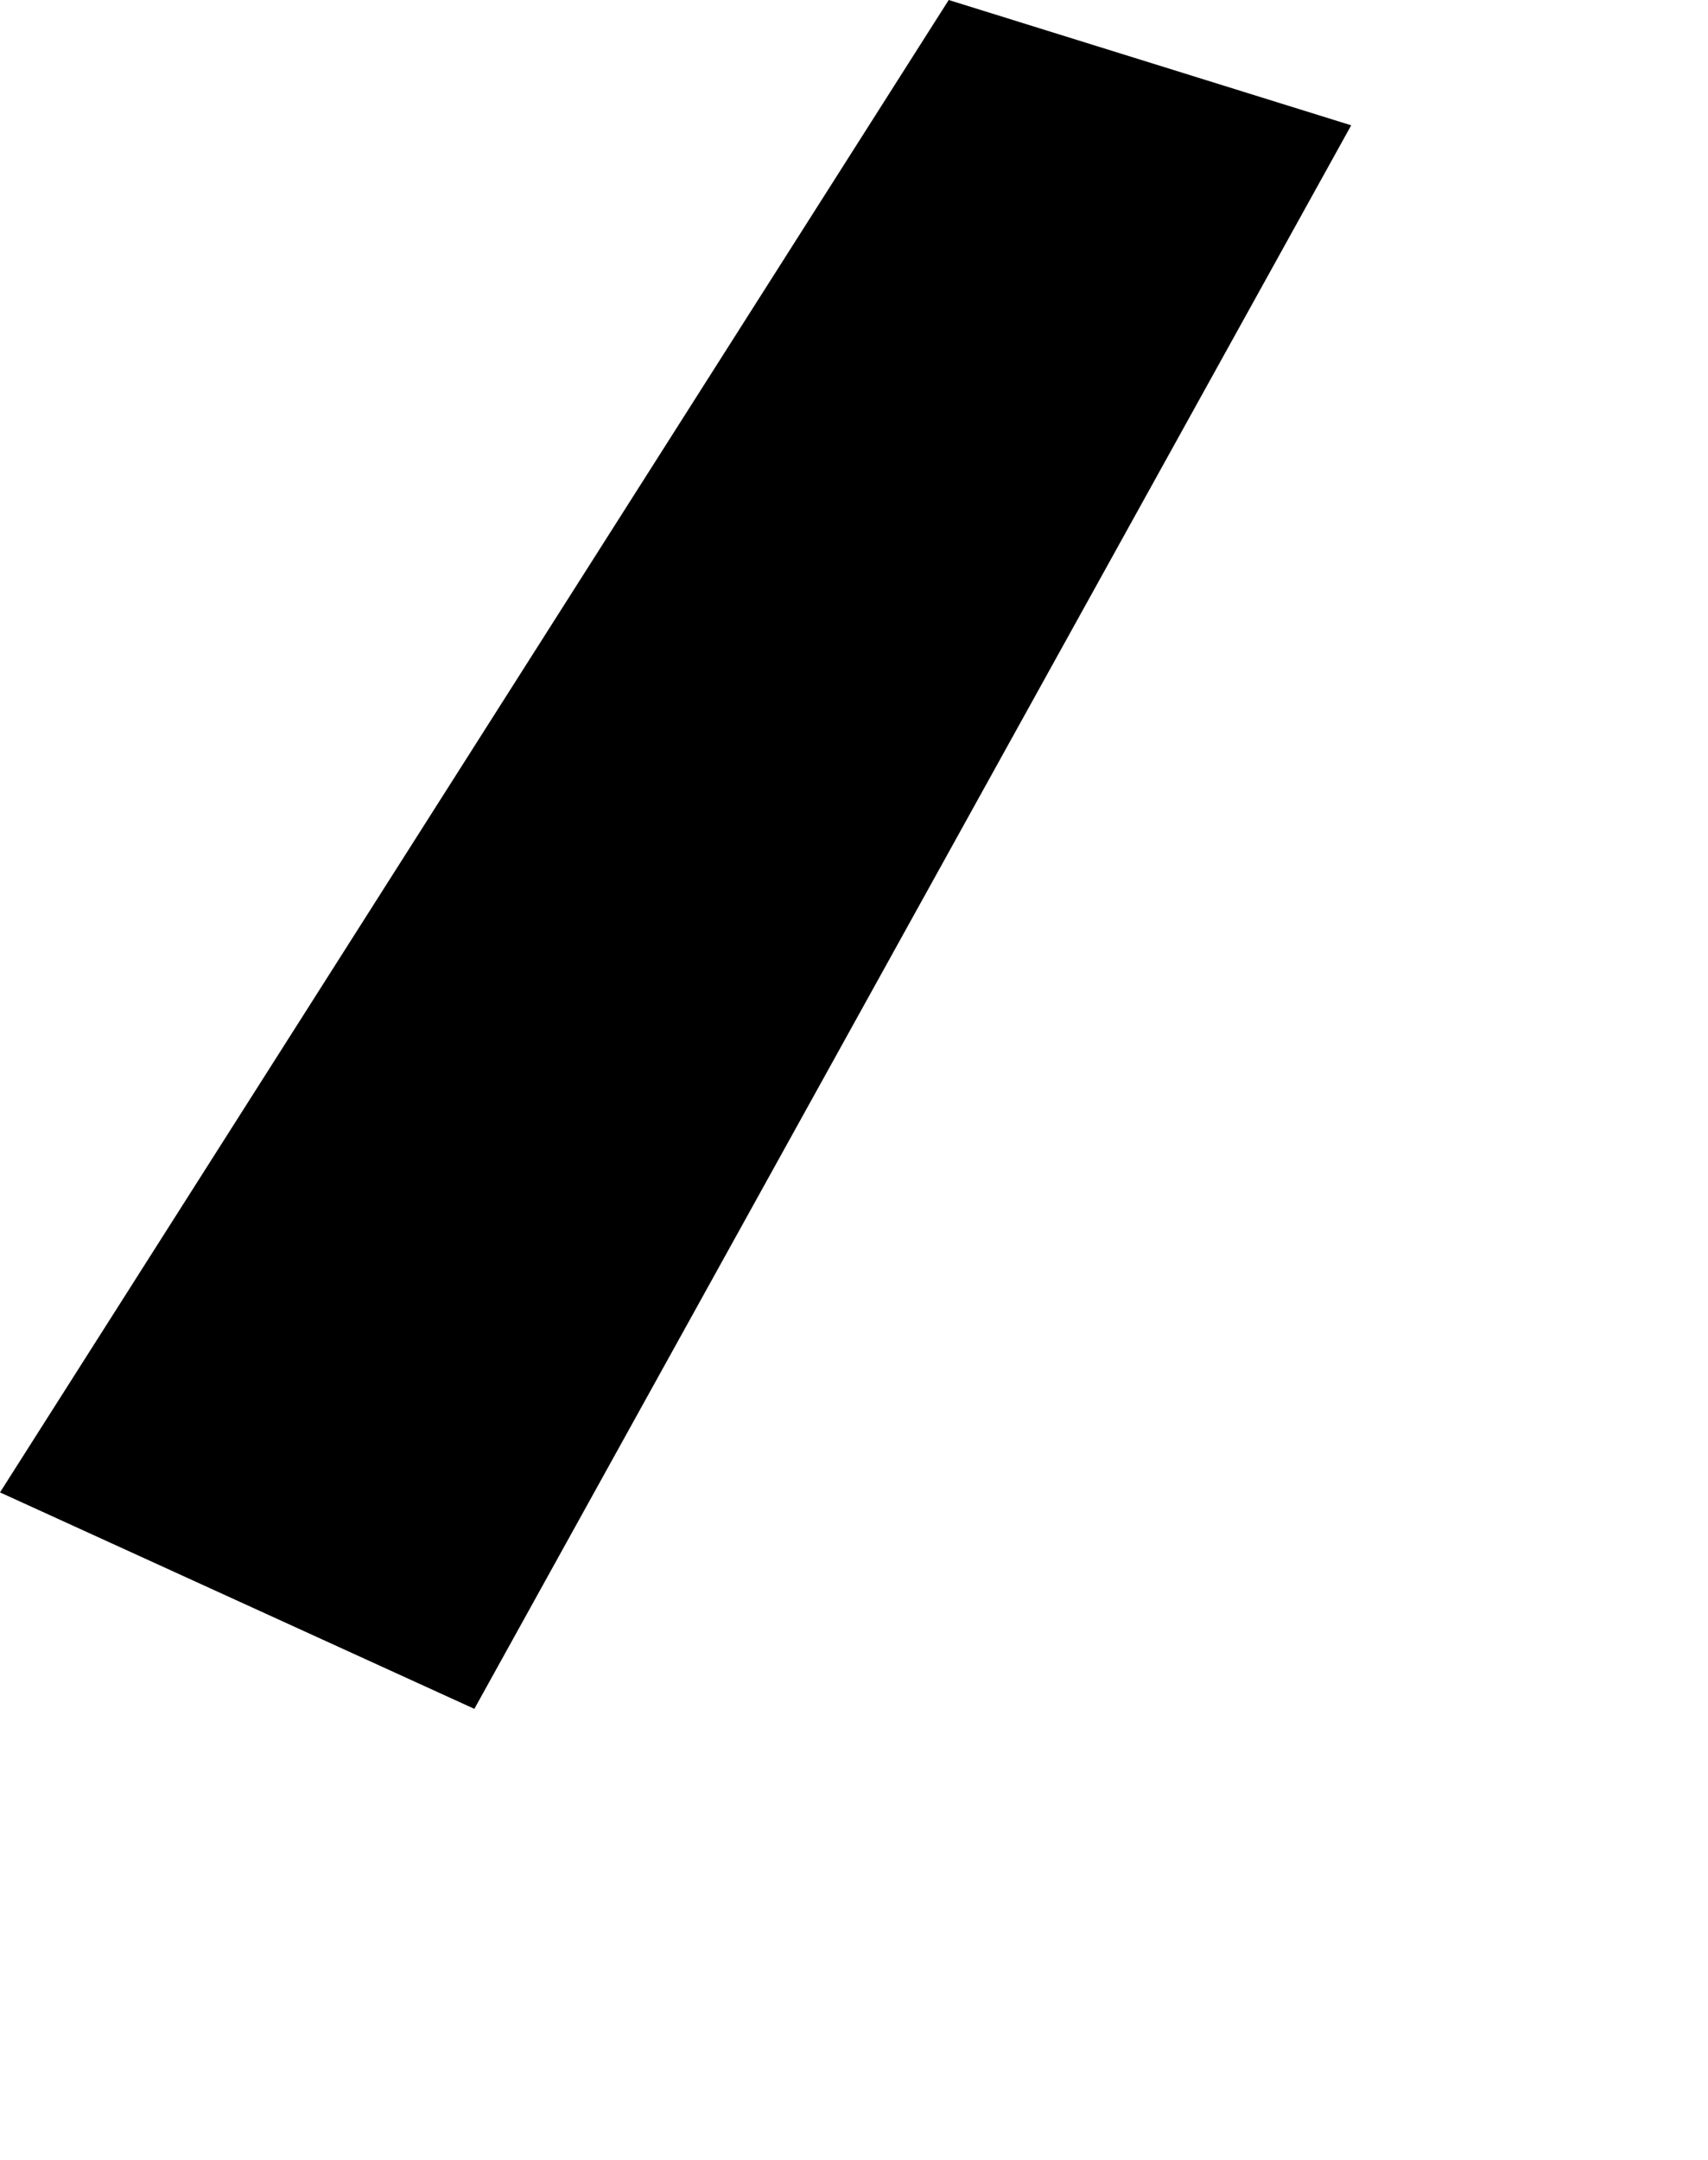 <svg width="810.086" height="1024" class="wof-concourse" edtf:cessation="1979~" edtf:inception="1974~" id="wof-%!s(int64=1159396189)" mz:is_ceased="1" mz:is_current="0" mz:is_deprecated="-1" mz:is_superseded="1" mz:is_superseding="1" mz:latitude="37.61346621392802" mz:longitude="-122.38709411472573" mz:max_latitude="37.61436402447406" mz:max_longitude="-122.38639161205437" mz:min_latitude="37.6125842230245" mz:min_longitude="-122.38779961266513" mz:uri="https://data.whosonfirst.org/115/939/618/9/1159396189.geojson" viewBox="0 0 810.09 1024.00" wof:belongsto="102527513,102191575,85633793,85922583,102087579,1159396339,1159396169,85688637" wof:country="US" wof:id="1159396189" wof:lastmodified="1737577130" wof:name="Pier G" wof:parent_id="1159396169" wof:path="115/939/618/9/1159396189.geojson" wof:placetype="concourse" wof:repo="sfomuseum-data-architecture" wof:superseded_by="1159396277" wof:supersedes="1159396275" xmlns="http://www.w3.org/2000/svg" xmlns:edtf="x-urn:namespaces#edtf" xmlns:mz="x-urn:namespaces#mz" xmlns:wof="x-urn:namespaces#wof"><path d="M449.965 0,640.859 59.406,224.982 810.086,0 707.474,449.965 0 Z"/></svg>